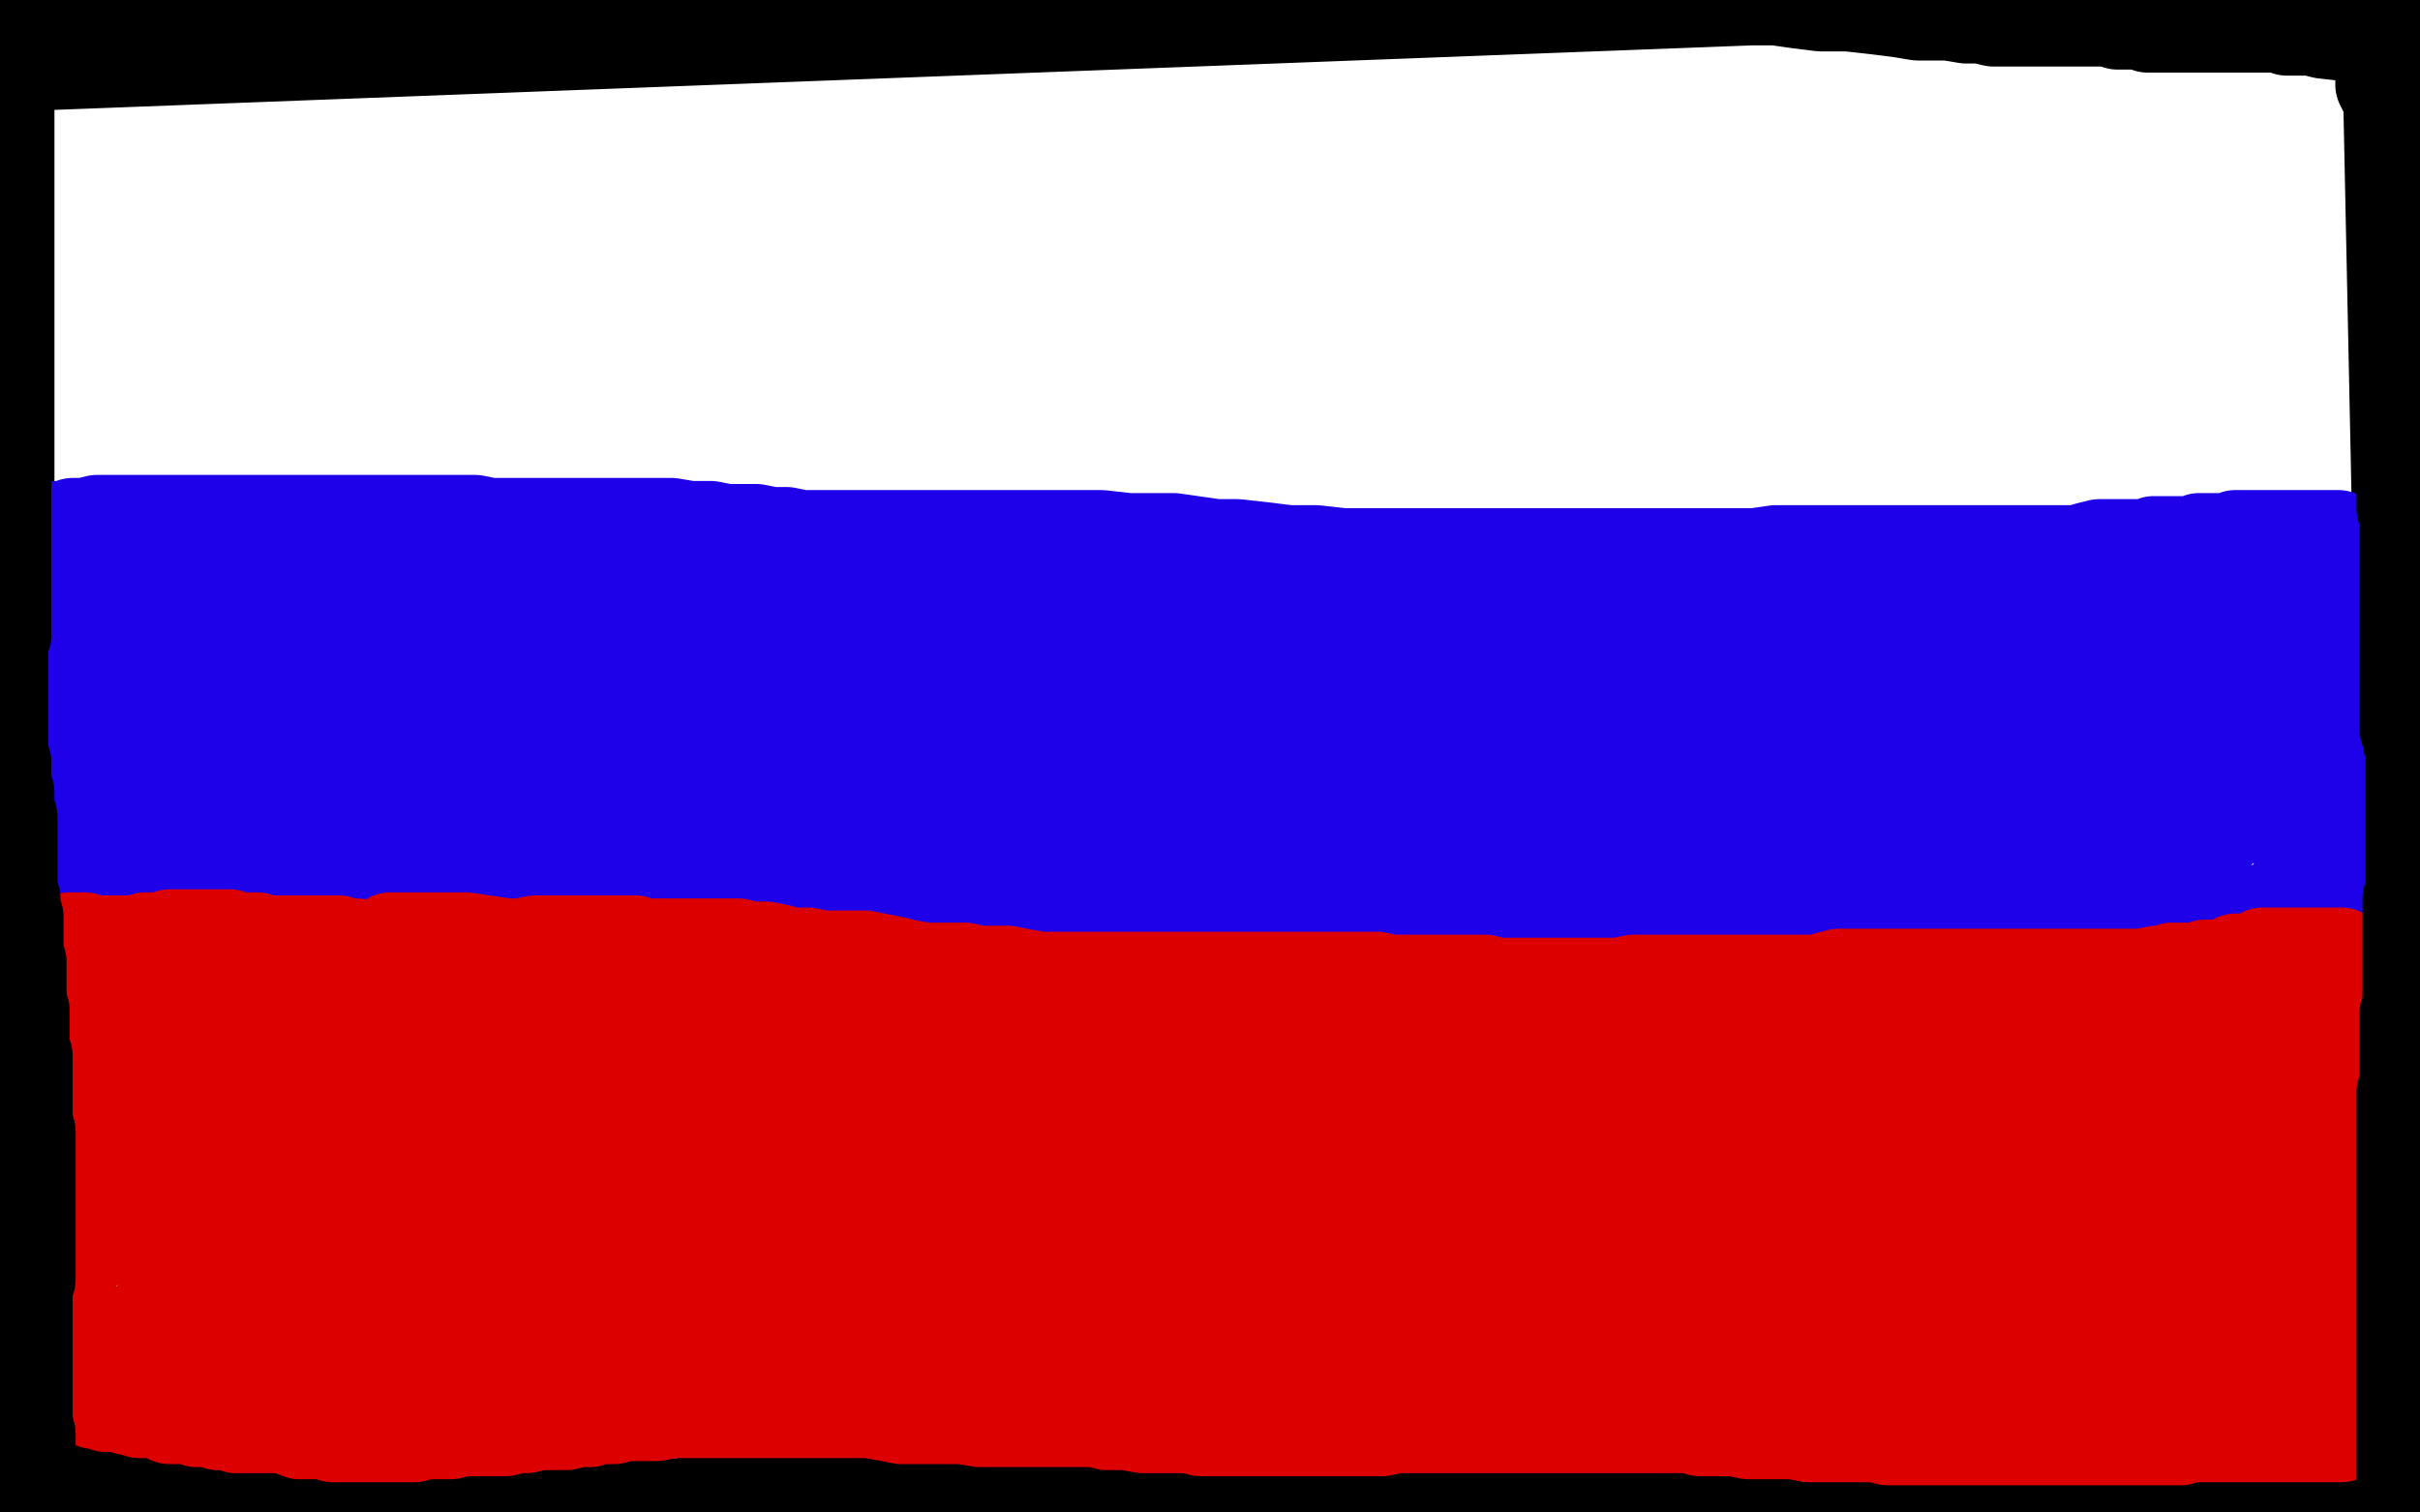 <?xml version="1.0" standalone="no"?>
<!DOCTYPE svg PUBLIC "-//W3C//DTD SVG 1.1//EN"
"http://www.w3.org/Graphics/SVG/1.1/DTD/svg11.dtd">

<svg width="800" height="500" version="1.1" xmlns="http://www.w3.org/2000/svg" xmlns:xlink="http://www.w3.org/1999/xlink" style="stroke-antialiasing: false"><desc>This SVG has been created on https://colorillo.com/</desc><rect x='0' y='0' width='800' height='500' style='fill: rgb(255,255,255); stroke-width:0' /><polyline points="118,81 100,96 100,96 86,109 86,109 78,117 78,117 77,120 77,120 77,119 80,111 83,94 83,78 82,65 81,65 80,66 72,79 60,103 48,129 37,157 30,172 30,174 33,173 43,157 59,128 69,93 74,73 74,69 74,70 68,86 60,109 50,143 43,165 42,174 43,173 54,163 80,137 111,101 129,80 137,73 136,74 130,82 112,104 86,131 60,152 47,164 51,165 72,158 119,146 178,129 214,115 226,109 218,111 194,121 157,133 111,148 79,158 65,163 64,163 75,157 109,143 179,126 246,113 297,104 324,99 325,99 304,102 259,109 184,113 121,113 74,113 55,113 67,113 101,113 181,114 257,114 316,109 341,100 339,94 313,93 265,93 207,98 153,105 120,110 117,111 130,108 174,102 231,95 281,87 303,83 299,83 277,86 222,94 157,99 99,101 67,102 68,98 87,92 134,89 189,91 233,99 253,107 242,116 214,127 161,137 111,143 70,148 51,151 54,152 69,150 122,148 197,148 269,148 311,148 314,146 290,146 230,146 163,146 103,149 55,151 39,152 47,152 90,148 166,145 251,143 317,141 339,141 336,141 308,145 260,153 202,159 138,162 95,164 75,164 76,164 95,164 143,164 227,164 297,165 334,165 336,165 310,167 259,168 188,169 133,170 100,171 89,172 93,172 111,172 160,177 213,179 260,180 289,180 287,175 261,170 201,166 141,166 95,169 69,173 66,173 69,174 91,174 135,174 193,174 246,175 270,177 271,178 247,180 194,180 133,179 76,177 54,176 60,174 107,171 192,168 296,165 404,163 462,157 495,149 498,146 472,146 418,151 349,161 300,169 276,173 274,174 293,174 337,174 398,170 447,166 468,163 465,161 441,161 391,161 330,163 294,164 291,164 314,158 362,153 425,147 478,138 491,129 474,113 431,98 394,91 373,91 370,91 381,91 403,90 439,90 461,87 465,84 462,79 454,76 446,75 435,77 415,86 391,99 368,114 366,120 376,117 412,104 451,88 474,70 478,54 471,47 459,48 435,61 405,80 377,102 356,118 353,119 360,115 384,104 414,93 436,84 439,83 422,83 379,84 316,93 267,100 246,105 252,105 287,102 349,99 426,97 473,95 483,95 463,95 418,95 362,100 307,107 285,110 309,109 365,107 431,106 492,106 510,106 505,107 478,114 432,119 380,124 339,127 331,127 345,127 388,125 442,122 485,121 504,120 498,120 472,122 419,123 367,123 329,123 318,124 324,124 343,124 376,123 405,122 417,122 410,121 387,121 347,122 306,124 287,125 285,125 294,124 315,119 340,117 371,116 379,116 375,117 359,121 331,123 302,123 280,125 275,127 275,129 279,131 280,131" style="fill: none; stroke: #ffffff; stroke-width: 30; stroke-linejoin: round; stroke-linecap: round; stroke-antialiasing: false; stroke-antialias: 0; opacity: 1.0"/>
<polyline points="69,52 69,51 69,51 71,48 71,48 76,41 76,41 80,34 80,34 82,29 82,29 84,25 84,25 84,24 84,24 84,25 83,27 82,32 81,38 80,45 78,51 78,57 78,60 78,61 78,62 78,64 78,67 78,69" style="fill: none; stroke: #000000; stroke-width: 1; stroke-linejoin: round; stroke-linecap: round; stroke-antialiasing: false; stroke-antialias: 0; opacity: 1.0"/>
<polyline points="65,77 66,77 66,77 71,77 71,77 74,77 74,77 83,78 83,78 90,80 90,80 98,80 98,80 102,81 102,81 103,81" style="fill: none; stroke: #000000; stroke-width: 1; stroke-linejoin: round; stroke-linecap: round; stroke-antialiasing: false; stroke-antialias: 0; opacity: 1.0"/>
<polyline points="60,100 60,99 60,99 60,98 60,98 66,94 66,94 74,93 74,93 82,93 82,93 84,93 84,93 84,94 84,95 84,98 82,102 81,106 78,109 74,114 68,120 65,124 65,126 64,127 64,128 64,129 64,130 69,132 74,131 77,127 78,124 79,121 79,118 79,114 77,111 72,105 67,102 65,101 66,98 67,96" style="fill: none; stroke: #000000; stroke-width: 1; stroke-linejoin: round; stroke-linecap: round; stroke-antialiasing: false; stroke-antialias: 0; opacity: 1.0"/>
<polyline points="111,27 111,28 111,28 111,29 111,29 113,35 113,35 115,39 115,39 118,45 118,45 120,50 120,50 122,57 122,57 124,66 124,75 124,86 124,98 124,106 124,112 123,114 122,115" style="fill: none; stroke: #000000; stroke-width: 1; stroke-linejoin: round; stroke-linecap: round; stroke-antialiasing: false; stroke-antialias: 0; opacity: 1.0"/>
<polyline points="127,32 128,32 128,32 132,32 132,32 136,32 136,32 140,32 140,32 142,32 142,32 143,32 143,32" style="fill: none; stroke: #000000; stroke-width: 1; stroke-linejoin: round; stroke-linecap: round; stroke-antialiasing: false; stroke-antialias: 0; opacity: 1.0"/>
<circle cx="158.5" cy="27.5" r="0" style="fill: #000000; stroke-antialiasing: false; stroke-antialias: 0; opacity: 1.0"/>
<polyline points="110,30 111,30 111,30 111,31 111,31 112,34 112,34 111,39 111,39 110,42 110,42 111,47 111,47 117,53 125,57 133,59 133,60 130,63 128,68 128,70 129,74 131,75 132,76 132,77 131,77 128,79 125,83 125,87 129,92 131,92 131,93 130,93 125,94 119,95 118,99 122,102 128,105 127,105 125,105 123,105 123,108 123,111" style="fill: none; stroke: #000000; stroke-width: 1; stroke-linejoin: round; stroke-linecap: round; stroke-antialiasing: false; stroke-antialias: 0; opacity: 1.0"/>
<polyline points="143,83 144,83 144,83 148,81 148,81 158,80 158,80 171,79 171,79 179,79 179,79 184,79 184,79 185,79 185,79 186,79 186,80" style="fill: none; stroke: #000000; stroke-width: 1; stroke-linejoin: round; stroke-linecap: round; stroke-antialiasing: false; stroke-antialias: 0; opacity: 1.0"/>
<polyline points="161,97 161,98 161,98 162,98 162,98 171,98 171,98 181,98 181,98 190,98 190,98 192,98 192,98" style="fill: none; stroke: #000000; stroke-width: 1; stroke-linejoin: round; stroke-linecap: round; stroke-antialiasing: false; stroke-antialias: 0; opacity: 1.0"/>
<polyline points="220,72 219,71 219,71 218,69 218,69 219,68 219,68 226,66 226,66 234,66 241,66 244,68 245,71 245,75 243,80 238,84 233,90 227,97 223,102 222,107 222,110 222,115 224,118 233,120 239,120 244,118 246,114 246,110 246,107 245,103 240,97 232,90 226,88 222,86 220,85 220,84 218,83 218,81 219,79 221,77 221,76" style="fill: none; stroke: #000000; stroke-width: 1; stroke-linejoin: round; stroke-linecap: round; stroke-antialiasing: false; stroke-antialias: 0; opacity: 1.0"/>
<polyline points="253,49 253,48 253,48 254,48 254,48 255,48 255,48 261,48 261,48 269,48 269,48 276,48 276,48 277,48 277,48 276,48 275,48" style="fill: none; stroke: #000000; stroke-width: 1; stroke-linejoin: round; stroke-linecap: round; stroke-antialiasing: false; stroke-antialias: 0; opacity: 1.0"/>
<polyline points="296,35 295,35 295,35 295,36 295,36 296,36 296,36 298,33 298,33 299,31 301,28 301,26 300,26 299,29 297,33 297,37 297,42 297,48 297,54 297,58 297,60 297,62 296,65 296,67" style="fill: none; stroke: #000000; stroke-width: 1; stroke-linejoin: round; stroke-linecap: round; stroke-antialiasing: false; stroke-antialias: 0; opacity: 1.0"/>
<polyline points="288,41 288,40 288,40 289,39 289,39 289,38 289,38 290,38 290,38 291,37 291,37 294,36 294,36 294,35 294,35 296,34 296,33 297,32 298,32 298,33" style="fill: none; stroke: #000000; stroke-width: 1; stroke-linejoin: round; stroke-linecap: round; stroke-antialiasing: false; stroke-antialias: 0; opacity: 1.0"/>
<polyline points="185,144 185,147 185,147 183,152 183,152 182,157 182,157 180,162 180,162 180,164 180,164 180,165 180,165 179,167 178,168 179,168 181,169 184,169 188,170 190,170 191,170" style="fill: none; stroke: #000000; stroke-width: 1; stroke-linejoin: round; stroke-linecap: round; stroke-antialiasing: false; stroke-antialias: 0; opacity: 1.0"/>
<polyline points="210,161 209,161 209,161 208,161 208,161 207,161 207,161 206,162 206,162 205,164 205,164 203,169 203,169 203,172 203,172 203,174 204,174 206,173 208,169 209,166 209,163 209,161 204,158 198,157 193,157 190,159 190,164 190,165" style="fill: none; stroke: #000000; stroke-width: 1; stroke-linejoin: round; stroke-linecap: round; stroke-antialiasing: false; stroke-antialias: 0; opacity: 1.0"/>
<polyline points="219,163 218,164 218,164 217,167 217,167 217,170 217,170 217,172 217,172 218,172 218,172 219,172 219,172 221,171 224,167 225,164 225,163 225,162 224,162 222,162 218,168 214,174 209,182 205,189 202,194 200,195 199,197 197,197 195,197 191,197 187,196 186,196 185,194 185,193 191,189 196,186 201,184 206,183 211,182 214,182 217,182 218,182" style="fill: none; stroke: #000000; stroke-width: 1; stroke-linejoin: round; stroke-linecap: round; stroke-antialiasing: false; stroke-antialias: 0; opacity: 1.0"/>
<polyline points="230,170 231,170 231,170 232,169 232,169 234,169 234,169 235,169 235,169 236,169 236,169 237,170 237,170 238,171 238,171 238,173 238,175 238,177 237,179 235,180 234,182 233,182 232,183 232,184 231,184 232,184 234,184 237,184 238,184 239,184" style="fill: none; stroke: #000000; stroke-width: 1; stroke-linejoin: round; stroke-linecap: round; stroke-antialiasing: false; stroke-antialias: 0; opacity: 1.0"/>
<polyline points="262,151 261,150 261,150 261,149 261,149 261,148 261,148 261,146 261,146 262,146 262,146 263,146 263,146 264,146 264,146 265,146 266,147 266,149 266,151 266,154 265,158 265,160 262,164 259,167 255,170 252,172 250,174 250,176 250,177 250,178 255,180 259,181 263,182 269,182 271,182 271,181 271,178 270,175 268,173 264,169 260,167 258,166 254,163 251,159 248,158 248,156 247,154 247,153 247,152 247,151 247,150 247,149 248,149" style="fill: none; stroke: #000000; stroke-width: 1; stroke-linejoin: round; stroke-linecap: round; stroke-antialiasing: false; stroke-antialias: 0; opacity: 1.0"/>
<polyline points="271,134 271,133 271,133 272,133 272,133 274,133 274,133 277,133 277,133" style="fill: none; stroke: #000000; stroke-width: 1; stroke-linejoin: round; stroke-linecap: round; stroke-antialiasing: false; stroke-antialias: 0; opacity: 1.0"/>
<polyline points="291,124 292,124 292,124 293,123 293,123 294,120 294,120 294,118 294,118 294,116 294,116 294,115 294,115 294,116 293,119 293,123 293,126 293,130 293,134 293,136 293,139 293,140" style="fill: none; stroke: #000000; stroke-width: 1; stroke-linejoin: round; stroke-linecap: round; stroke-antialiasing: false; stroke-antialias: 0; opacity: 1.0"/>
<polyline points="274,126 273,126 273,126 272,126 272,126 269,126 269,126 267,126 267,126 263,126 263,126 262,125 262,125 260,125 260,125 258,125 255,125 253,125 251,125 249,125 247,125 245,125 243,125 240,125 238,125 237,125 234,125 232,126 229,126 226,126 223,127 221,127 220,128 218,129 215,130 213,131 210,131 208,132 206,133 205,134 203,134 202,136 199,137 196,139 193,141 192,142 189,144 188,144 186,145 185,145 183,146 182,147 180,148 180,149 178,149 178,150 176,151 174,152 173,153 173,154 172,154 172,155 170,156 168,157 168,158 168,159 167,159 167,158 167,157 167,156 167,153 167,151 167,149 168,149 168,150 168,152 168,155 167,157 167,158 167,159 168,159 169,159 171,159 172,159 173,159 174,159 175,159" style="fill: none; stroke: #000000; stroke-width: 1; stroke-linejoin: round; stroke-linecap: round; stroke-antialiasing: false; stroke-antialias: 0; opacity: 1.0"/>
<polyline points="308,162 309,162 309,162 315,162 315,162 321,162 321,162 326,162 326,162 328,162 328,162" style="fill: none; stroke: #000000; stroke-width: 1; stroke-linejoin: round; stroke-linecap: round; stroke-antialiasing: false; stroke-antialias: 0; opacity: 1.0"/>
<polyline points="284,167 285,167 285,167 290,167 290,167 296,167 296,167 304,167 304,167 311,167 311,167 314,167 314,167 315,167 315,167 316,167 317,167 318,167" style="fill: none; stroke: #000000; stroke-width: 1; stroke-linejoin: round; stroke-linecap: round; stroke-antialiasing: false; stroke-antialias: 0; opacity: 1.0"/>
<polyline points="344,162 345,162 345,162 346,162 346,162 347,162 347,162 348,162 348,162 349,162 349,162 352,162 352,162 355,162 355,162 359,162 362,162 363,162" style="fill: none; stroke: #000000; stroke-width: 1; stroke-linejoin: round; stroke-linecap: round; stroke-antialiasing: false; stroke-antialias: 0; opacity: 1.0"/>
<polyline points="383,130 383,131 383,131 381,135 381,135 379,140 379,140 377,147 377,147 375,151 375,151 375,155 375,155 373,160 372,165 372,168 372,170 372,171 372,172 373,172 374,172 378,172 381,172 382,172 383,172" style="fill: none; stroke: #000000; stroke-width: 1; stroke-linejoin: round; stroke-linecap: round; stroke-antialiasing: false; stroke-antialias: 0; opacity: 1.0"/>
<polyline points="398,159 397,159 397,159 395,160 395,160 394,162 394,162 393,162 393,162 392,165 392,165 392,169 392,169 392,172 392,173 393,174 394,174 396,174 398,172 399,171 399,168 399,164 398,161" style="fill: none; stroke: #000000; stroke-width: 1; stroke-linejoin: round; stroke-linecap: round; stroke-antialiasing: false; stroke-antialias: 0; opacity: 1.0"/>
<polyline points="414,162 413,162 413,162 412,162 412,162 411,165 411,165 410,169 410,169 410,172 410,172 411,175 411,175 413,175 413,175 414,175 416,173 417,166 417,163 417,161 417,160 415,160 412,165 409,171 407,179 404,187 399,194 393,202 389,208 385,211 382,214 379,214 377,214 373,211 371,209 370,206 370,204 371,201 375,198 385,194 393,193 394,191 396,190 397,190 398,190" style="fill: none; stroke: #000000; stroke-width: 1; stroke-linejoin: round; stroke-linecap: round; stroke-antialiasing: false; stroke-antialias: 0; opacity: 1.0"/>
<polyline points="435,141 435,140 435,140 435,139 435,139 435,138 435,138 438,138 438,138 443,138 443,138 448,138 448,138 449,144 449,149 449,152 449,156 446,157 443,159 438,161 435,163 432,165 432,166 432,167 432,169 432,170 433,170 434,170 436,170 439,170 443,170 444,170 444,169 445,167 445,165 445,164 445,163 445,160 442,158 439,156 436,153 433,149 431,146 430,144 429,143 428,142 428,141 428,139 428,138 429,138" style="fill: none; stroke: #000000; stroke-width: 1; stroke-linejoin: round; stroke-linecap: round; stroke-antialiasing: false; stroke-antialias: 0; opacity: 1.0"/>
<polyline points="416,170 417,170 417,170 421,170 421,170 422,170 422,170 423,171 423,172 423,173 423,174 421,176 420,179 418,181 418,182 417,183 416,184 415,184 416,184 419,184 422,184 426,185 429,185 428,185" style="fill: none; stroke: #000000; stroke-width: 1; stroke-linejoin: round; stroke-linecap: round; stroke-antialiasing: false; stroke-antialias: 0; opacity: 1.0"/>
<polyline points="560,66 560,67 560,67 561,68 561,68 563,79 563,79 566,101 566,101 568,128 568,128 570,146 570,146 571,159 571,159 571,165 570,154 565,127 560,97 560,80 560,74 561,74 561,76 563,90 565,114 569,146 573,169 574,184 576,191 576,190 576,189 580,171 583,138 584,103 588,77 591,72 591,73 593,79 594,99 594,122 594,149 594,165 594,172 595,171 598,165 601,142 601,104 601,75 601,61 601,62 603,67 606,88 606,115 608,144 611,168 613,182 613,183 616,179 622,155 623,119 623,85 623,61 623,56 623,57 624,64 627,86 629,117 633,153 634,173 635,180 636,177 636,159 635,122 635,80 635,57 636,52 636,54 636,67 637,91 637,127 637,153 637,169 637,172 639,168 640,149 640,109 644,74 649,55 651,47 651,48 651,50 650,73 647,104 647,140 646,169 646,180 646,179 647,175 651,152 655,121 663,89 669,75 669,74 669,82 669,106 669,136 669,173 671,195 671,200 673,197 674,176 674,139 676,97 680,75 682,71 686,74 693,91 697,115 698,145 698,173 699,188 699,190 701,183 706,156 713,120 717,91 719,81 719,82 719,89 716,109 712,145 712,177 712,193 712,196 712,193 713,174 714,137 716,101 723,77 731,73 736,79 736,93 736,122 736,154 736,180 736,189 736,188 736,177 736,148 737,114 741,87 742,79 744,82 747,97 748,129 752,166 754,197 755,208 756,207 758,191 758,154 760,114 766,83 769,73 769,74 769,82 768,109 765,143 765,173 765,191 765,192 769,187 772,163 774,125 773,85 773,59 773,55 776,66 780,98 783,135 785,169 785,189 786,191 787,184 787,154 788,112 789,73 791,51 791,49 791,56 791,80 791,111 791,144 793,173 793,179 794,178 795,161 795,131 793,93 791,59 791,49 791,52 792,72 795,103 799,143" style="fill: none; stroke: #ffffff; stroke-width: 30; stroke-linejoin: round; stroke-linecap: round; stroke-antialiasing: false; stroke-antialias: 0; opacity: 1.0"/>
<polyline points="314,138 312,134 312,134 307,127 307,127 298,116 298,116 286,108 286,108 268,101 268,101 251,97 251,97 232,94 232,94 209,89 190,85 170,81 153,79 146,78 149,74 159,68 178,59 206,48 226,42 239,36 244,35 243,35 229,35 203,40 165,46 117,50 80,51 56,51 46,51 53,48 82,42 125,37 161,32 184,31 191,31 189,31 173,36 147,42 109,50 84,53 66,54 61,54 62,54 72,51 101,44 143,37 196,32 258,32 305,32 334,32 347,33 349,33 348,34 345,36 333,41 313,47 280,56 245,64 205,72 162,81 136,82 122,82 121,82 122,81 127,75 137,64 148,52 167,39 188,31 212,29 232,29 243,31 250,36 252,41 251,47 242,57 221,70 198,78 173,84 139,86 114,86 98,85 89,80 87,76 87,69 91,57 92,49 96,40 100,32 105,26 110,19 114,14 116,11 118,9 118,13 113,24 106,42 94,63 83,82 70,100 60,113 54,119 50,123 49,124 49,123 47,112 47,96 47,78 50,63 54,51 59,38 61,28 64,21 66,16 67,14 67,26 69,44 69,67 69,93 69,113 69,131 70,146 70,152 70,153 70,154 71,151 72,140 71,125 71,114 71,107 71,101 71,100 74,97 78,94 85,91 97,89 117,89 134,89 152,89 167,89 173,90 174,91 174,92 174,93 172,98 162,104 151,109 137,115 121,120 111,121 106,121 102,121 102,119 102,114 102,105 103,94 105,82 107,72 110,63 113,54 115,47 116,39 116,33 116,27 116,21 112,15 108,12 103,10 95,10 88,10 82,10 76,10 71,10 66,11 64,13 65,13 68,14 71,14 74,15 77,16 80,17 82,17 82,18 82,21 82,23 80,25 79,27 78,28 78,29 78,30 83,34 96,40 116,47 143,57 183,70 220,82 263,93 311,102 350,110 387,112 422,112 446,112 465,112 482,110 493,108 501,106 507,104 510,104 512,105 515,109 517,114 519,117 522,121 523,123 524,125 526,127 528,130 529,131 530,132 530,133 530,134 528,137 525,138 521,141 516,143 513,145 510,147 507,149 503,150 499,150 494,150 489,151 485,151 482,151 479,151 475,151 470,151 465,151 460,151 453,151 448,151 442,151 437,151 432,151 430,151 427,151 424,151 420,151 415,151 408,151 401,151 393,151 386,151 380,151 372,151 366,151 360,150 355,150 351,150 349,150 347,150 347,148 350,145 355,142 360,139 364,137 368,135 370,135 371,134 372,134 375,134 380,134 385,134 390,134 393,136 398,138 401,140 406,141 411,143 414,143 417,144 418,144 419,145 420,146 421,147 421,148 421,150 421,152 421,154 421,156 419,159 416,161 412,163 408,165 404,167 395,168 387,169 381,171 377,171 373,172 371,172 372,172 377,172 386,172 397,172 407,172 417,172 425,172 430,172 431,172 432,172 432,171 434,170 436,168 439,166 441,166 442,166 444,167 446,171 449,176 450,179 452,182 452,183 452,185 450,186 446,187 437,188 429,190 419,191 411,191 406,192 401,192 398,194 395,195 393,197 390,200 388,202 385,204 383,207 381,209 379,211 378,212 377,213 375,214 375,211 375,207 376,204 377,202 378,200 380,199 381,199 381,198 379,196 366,192 343,186 316,180 287,174 258,169 239,167 228,166 223,166 222,166 221,166 218,166 213,168 205,169 195,170 184,171 177,172 170,172 164,173 159,173 153,174 149,175 146,176 145,176 146,176 151,179 155,180 161,181 170,183 178,183 186,183 190,183 192,182 192,179 192,176 192,171 188,163 183,157 180,152 179,150 179,149 179,147 179,146 180,143 181,140 186,136 191,133 198,130 208,125 217,122 226,119 236,117 246,115 256,114 268,113 277,113 282,113 286,113 288,112 290,112 293,112 298,112 303,113 305,113 306,115 306,116 307,118 307,122 304,126 298,131 293,136 288,140 283,145 278,147 273,148 271,150 268,150 266,151 267,146 270,142 274,137 278,133 281,128 282,126 281,126 275,131 266,136 255,142 246,147 241,153 235,159 230,164 225,168 220,171 217,174 214,176 213,179 211,181 210,184 206,187 203,190 199,193 195,196 191,198 189,199 187,200 186,200 188,200 194,197 203,193 216,189 226,187 238,184 251,181 262,178 273,174 281,172 286,170 290,169 294,168 298,166 303,164 309,162 316,160 322,159 327,158 329,158 332,158 335,158 336,158 339,158 341,158 342,158 338,162 326,168 310,173 289,180 265,186 241,189 212,195 193,200 173,206 153,213 135,218 122,222 111,225 103,228 96,231 90,234 85,237 82,239 81,240 81,241 83,241 93,237 112,233 127,230 143,229 164,226 184,224 202,223 221,222 233,222 243,222 255,222 265,222 276,222 288,222 299,224 308,225 314,225 319,227 322,228 325,229 325,230 325,231 325,234 319,237 312,240 300,244 285,244 273,246 261,247 254,247 249,247 242,247 234,247 224,246 212,246 201,245 191,245 179,245 169,245 159,245 154,245 152,245 148,246 144,247 140,248 135,248 130,249 124,250 120,251 115,251 111,253 110,253 109,253 106,254 103,256 100,257 97,259 95,259 93,260 91,261 90,263 89,263 91,263 100,263 109,263 119,263 130,263 140,263 155,263 170,262 186,259 202,258 213,258 224,258 232,258 239,258 245,258 252,258 261,257 270,256 279,256 284,256 289,256 294,256 298,256 299,256 301,256 302,256 300,256 290,260 277,263 260,266 237,268 217,270 198,270 179,270 167,270 157,270 148,270 142,270 135,271 128,271 122,272 118,273 116,274 115,275 112,275 110,278 107,280 102,283 97,286 92,289 89,291 89,293 94,293 102,294 114,294 130,294 145,294 157,294 165,294 170,294 175,294 177,294 179,294 184,294 188,294 191,294 196,294 199,294 201,294 198,295 192,297 179,299 164,299 147,300 133,300 121,300 112,300 106,300 101,300 98,301 97,301 97,304 100,306 103,310 106,313 110,316 114,318 119,320 124,321 129,322 135,323 141,323 149,323 156,323 163,323 171,323 177,323 182,323 184,324 185,324 188,324 190,325 194,325 199,326 205,327 210,329 213,329 216,330 217,332 218,333 221,334 223,336 225,336 226,336 230,336 235,335 243,331 253,327 265,324 277,319 288,317 298,313 307,311 315,309 322,306 328,304 333,304 338,304 343,304 346,304 348,305 350,306 352,307 353,308 354,308 354,309 355,310 356,312 357,313 356,314 351,315 344,315 336,315 327,314 317,310 309,306 303,302 300,299 297,296 296,295 297,292 302,291 306,289 312,288 318,288 323,288 327,288 330,288 332,288 337,288 341,288 350,288 362,288 373,289 381,290 387,291 392,291 396,292 400,292 402,292 406,292 411,292 415,293 420,293 421,295 423,295 424,296 426,297 428,299 429,300 432,303 435,306 438,308 441,312 443,313 446,314 449,314 452,315 456,315 460,315 465,316 471,316 478,316 484,317 490,317 495,317 498,317 500,317 503,317 505,318 507,318 507,319 507,320 507,322 504,324 499,326 494,327 489,329 485,329 482,329 478,328 474,326 466,324 456,320 448,318 443,316 438,314 436,313 434,313 431,311 428,310 423,310 418,309 413,309 408,309 406,309 405,309 404,309 403,309 403,310 402,311 402,312 402,314 403,316 407,317 410,318 416,319 426,321 437,323 447,325 459,327 470,328 481,329 492,329 498,329 504,329 508,328 509,326 511,325 511,322 511,319 508,315 502,311 496,307 489,304 484,302 481,300 479,299 479,298 479,296 479,294 479,292 479,289 481,285 481,281 483,279 484,276 485,276 486,276 489,276 491,277 492,279 494,281 495,286 495,289 495,291 495,292 492,292 488,292 482,292 476,292 467,291 456,287 445,282 433,279 423,277 420,276 419,276 419,275 419,273 419,271 419,269 419,268 419,265 420,263 421,261 422,261 422,259 424,257 424,255 424,254 424,252 424,251 424,250 424,249 426,249 428,248 431,247 435,246 440,245 445,245 450,245 456,245 460,245 462,245 463,245 465,245 466,245 469,245 472,245 476,245 481,245 489,245 499,245 514,245 530,245 548,245 568,245 583,246 594,247 607,247 615,247 622,247 626,247 628,247 629,247 631,247 631,248 630,251 625,255 618,258 609,262 601,264 596,265 594,266 594,267 594,268 594,270 594,271 594,273 594,276 595,281 597,285 601,293 605,301 610,309 616,318 622,325 628,331 634,337 639,342 644,345 649,348 653,350 658,353 663,355 668,356 674,358 680,359 684,360 689,362 694,365 700,368 707,371 713,374 717,376 721,377 722,378 722,380 722,381 723,383 723,385 724,388 724,391 724,394 726,399 729,403 732,408 735,413 737,416 738,419 739,419 739,420 739,422 739,424 739,426 739,427 739,429 738,431 737,435 735,438 733,441 731,444 730,445 728,447 727,449 727,450 725,451 725,452 724,452 721,452 717,446 713,442 708,436 706,431 705,425 704,420 703,414 702,409 702,403 702,398 702,395 702,392 702,389 705,391 706,396 709,401 712,406 713,408 710,408 707,408 703,409 695,409 686,409 677,409 665,413 657,415 651,416 645,416 641,416 640,415 638,411 635,408 632,403 628,398 625,392 622,387 621,382 620,378 619,375 618,372 617,370 617,369 616,369 616,368 617,368 621,370 625,371 628,371 629,371 630,370 631,370 631,369 632,368 632,367 632,371 632,375 630,380 628,384 626,388 625,392 624,396 624,399 624,403 624,406 624,410 624,413 624,415 624,416 623,419 623,420 623,422 623,424 623,426 624,427 624,430 624,433 625,435 625,437 626,440 627,444 628,448 628,451 630,454 631,456 631,457 632,457 634,457 636,457 639,456 641,453 643,452 645,450 646,450 647,450 648,449 650,447 652,445 654,442 655,441 656,440 656,438 656,436 656,432 656,430 656,428 655,427 654,425 653,425 652,425 651,425 649,426 645,427 641,430 638,433 637,434 637,435 637,437 637,438 641,440 646,442 652,442 656,442 661,442 664,442 665,442 665,440 665,438 665,436 664,435 662,434 660,434 658,433 654,432 650,431 646,431 641,431 636,431 629,431 618,433 606,437 590,442 575,448 563,453 556,456 555,456 554,457 552,458 548,458 543,458 533,458 523,458 513,457 502,457 492,456 484,456 477,455 472,455 468,455 463,455 462,455 463,455 468,456 475,458 488,461 504,464 519,466 532,468 541,468 547,470 554,470 560,470 566,470 571,470 574,470 576,470 579,470 581,470 584,470 585,470 585,469 582,467 572,463 557,458 539,454 519,448 503,445 493,443 486,442 481,441 477,441 474,441 470,441 466,441 461,441 456,440 452,440 447,439 445,438 444,438 444,437 444,436 444,434 444,432 444,429 444,427 444,424 444,422 445,419 446,417 447,416 448,417 448,420 450,423 451,426 454,429 456,430 461,430 465,430 470,430 475,430 480,430 485,430 489,429 491,427 493,424 494,423 494,422 495,420 496,416 497,412 499,408 500,404 501,400 503,398 504,396 505,394 508,391 511,388 512,385 514,382 515,380 517,379 517,378 518,377 519,376 519,375 519,374 518,374 515,377 510,382 506,387 503,393 502,399 502,404 502,409 502,413 503,416 504,419 505,420 505,421 507,423 509,425 512,426 514,427 516,428" style="fill: none; stroke: #ffffff; stroke-width: 30; stroke-linejoin: round; stroke-linecap: round; stroke-antialiasing: false; stroke-antialias: 0; opacity: 1.0"/>
<polyline points="517,428 519,429 522,430 524,431 528,431 529,431 531,431 532,431 535,431 537,431 538,431 539,431 537,431 530,432 518,433 494,433 468,433 444,433 421,433 408,433 401,433 399,433 399,434 402,434 405,432 407,430 410,429 412,427 412,425 413,424 413,423 413,422 413,420 413,418 413,417 411,413 409,409 407,406 406,405 405,403 405,402 404,399 403,397 402,393 402,392 401,390 401,388 401,386 400,384 400,381 400,378 399,375 399,372 397,371 397,369 396,367 395,364 393,363 392,361 391,360 390,359 389,358 387,357 386,356 385,355 383,354 382,353 380,352 378,351 375,349 373,349 371,348 369,347 368,346 367,346 363,344 359,344 355,343 351,342 348,342 344,340 339,339 335,339 332,338 328,338 325,337 321,336 316,336 311,336 304,336 297,336 291,336 287,336 281,336 275,336 269,336 261,336 255,336 250,336 245,336 240,336 235,336 230,336 225,337 222,337 218,338 215,339 212,340 208,342 204,343 201,345 199,346 194,348 190,350 186,353 184,353 182,355 181,356 179,357 177,360 173,363 171,365 170,366 169,368 167,369 167,371 166,373 166,376 165,379 164,384 163,388 163,393 163,398 163,401 163,405 163,409 163,412 163,413 163,416 163,417 163,419 165,422 165,423 166,426 167,429 168,431 169,434 171,438 172,440 175,444 176,448 177,451 180,454 180,456 180,458 181,459 181,462 182,464 182,466 182,468 183,469 183,470 183,471 184,473 186,475 190,477 193,479 196,479 200,480 201,481 202,482 205,482 209,482 214,482 219,482 226,482 232,482 240,482 247,482 255,482 266,482 276,482 285,481 292,481 298,481 303,481 310,481 317,481 325,481 335,481 343,481 350,481 356,481 363,481 368,481 376,481 380,481 385,481 390,481 392,481 393,481 395,480 397,478 400,475 403,474 404,473 406,471 408,470 410,467 413,465 415,462 417,459 417,457 417,456 417,454 417,453 417,451 417,450 415,451 410,453 403,457 396,459 389,461 385,461 383,461 381,462 380,462 378,463 377,462 377,459 377,456 380,453 383,450 386,447 389,444 390,442 390,437 390,433 390,430 390,427 390,423 388,419 387,414 386,409 384,404 383,400 381,395 380,390 378,384 376,378 376,374 376,372 376,371 376,370 376,373 374,377 372,382 368,390 365,397 362,405 360,412 357,418 355,423 353,427 351,430 349,434 347,439 346,444 345,449 345,453 345,456 345,457 345,458 345,460 345,461 348,461 353,458 357,455 361,451 363,447 365,444 366,440 367,437 368,435 370,433 371,431 372,430 373,429 374,428 376,427 378,425 380,424 381,423 382,422 379,423 374,425 364,430 351,435 338,440 326,445 319,448 314,451 309,454 306,457 303,460 300,463 299,464 298,465 301,465 306,464 313,464 319,464 324,464 325,464 326,464 324,466 320,467 311,467 301,467 291,467 284,467 278,467 274,466 271,466 268,466 267,466 264,466 261,465 258,464 255,464 252,464 251,464 251,463 251,461 251,460 251,457 251,455 250,452 250,450 248,447 248,446 246,442 244,439 243,435 241,432 241,429 240,426 240,425 240,423 239,421 238,419 238,417 237,415 235,413 234,411 232,407 230,404 229,402 228,399 228,396 227,393 227,388 227,384 227,380 227,377 227,374 227,372 227,369 229,367 231,365 234,363 236,361 239,359 242,358 244,357 246,357 249,355 252,354 255,354 258,354 261,354 264,354 265,353 265,355 265,358 265,361 262,365 260,370 258,373 255,376 254,378 253,381 251,382 251,384 250,385 250,386 250,388 250,389 250,391 249,392 249,393 249,394 249,395 253,394 258,392 263,389 267,386 270,385 272,384 274,383 277,382 280,382 283,381 287,381 289,381 290,381 292,381 293,381 294,380 295,380 296,380 293,382 288,385 283,388 279,391 276,393 271,396 267,398 264,400 262,403 261,405 260,407 258,409 258,412 258,415 258,417 258,420 258,423 259,427 261,431 263,434 264,436 265,437 266,437 266,438 267,439 268,441 270,443 272,445 274,446 275,447 277,448 280,449 281,449 282,449 284,449 287,449 289,449 292,447 295,446 297,445 298,445 299,444 300,443 302,442 303,440 305,438 305,436 305,435 305,433 305,432 303,432 299,432 287,435 275,439 259,444 248,449 238,452 230,456 226,458 221,460 216,462 211,465 206,468 202,470 200,472 199,473 199,472 199,469 199,466 199,463 199,460 199,456 199,452 199,448 199,443 200,441 200,438 200,436 200,432 200,428 200,423 200,418 200,414 200,409 200,406 200,402 200,397 200,394 200,390 200,388 200,386 200,385 200,383 200,381 200,378 200,375 198,377 195,382 192,387 189,392 188,397 187,401 187,404 187,406 187,408 187,409 187,412 187,415 188,417 188,419 190,422 191,425 192,429 192,433 192,436 192,440 192,444 192,448 190,451 185,455 181,457 177,459 171,462 167,462 163,464 160,464 154,464 150,465 143,465 139,465 134,466 131,466 129,466 127,466 124,468 122,468 118,468 114,469 111,469 108,469 104,469 100,469 96,469 94,469 92,469 91,469 87,469 80,469 74,467 69,464 66,462 66,461 66,460 68,458 72,456 83,453 97,450 113,448 126,447 136,447 145,447 153,447 159,446 165,445 169,445 171,445 167,445 155,444 136,443 119,441 104,441 98,440 95,440 91,441 84,442 79,442 74,442 70,442 69,442 66,442 62,442 58,442 53,442 48,441 43,440 40,440 35,439 32,438 31,438 30,437 30,434 33,432 38,428 44,426 50,424 57,423 65,423 73,423 84,423 94,423 107,424 118,424 126,424 131,425 134,426 135,426 138,426 141,426 143,425 145,425 141,425 132,425 118,423 103,423 91,421 80,419 75,419 71,418 68,418 65,417 61,417 58,417 54,416 51,415 49,415 49,412 49,410 49,409 50,406 52,403 56,400 59,396 62,393 65,391 66,389 67,388 68,387 69,385 70,384 71,382 72,379 72,377 72,374 72,373 72,371 72,370 71,368 71,367 70,365 69,365 68,365 65,369 62,373 59,379 56,385 53,390 51,395 49,400 47,404 46,408 45,411 44,411 43,411 40,407 39,404 36,399 32,394 29,390" style="fill: none; stroke: #ffffff; stroke-width: 30; stroke-linejoin: round; stroke-linecap: round; stroke-antialiasing: false; stroke-antialias: 0; opacity: 1.0"/>
<polyline points="34,29 33,29 33,29 37,29 37,29 46,29 46,29 64,31 64,31 80,33 80,33 90,34 90,34 100,35 100,35 112,35 124,35 138,35 151,34 162,33 172,32 181,32 188,32 197,32 205,33 219,37 234,41 250,46 266,50 286,53 303,56 319,58 338,59 352,60 368,60 384,60 398,60 412,60 424,60 433,59 443,58 451,57 459,54 472,52 485,51 499,50 515,50 529,50 542,51 555,52 571,53 584,55 597,56 612,57 624,58 635,60 648,60 655,60 660,60 664,60 668,60 671,60 675,60 679,60 685,60 690,60 696,60 702,59 709,56 716,55 723,55 729,55 735,55 742,56 751,60 759,62 767,65 767,66 767,69 766,76 766,84 766,92 766,99 765,107 763,116 761,127 760,135 759,140 758,143 757,145 757,148 756,151 756,160 756,170 756,178 756,188 756,198 757,206 757,212 758,221 758,229 758,243 759,257 760,268 762,278 762,287 762,295 762,301 763,308 763,314 763,321 763,328 763,336 763,352 763,369 763,385 763,400 763,416 765,425 765,433 765,442 766,447 766,451 766,452 766,453 766,454 762,455 759,456 752,458 748,461 740,463 731,467 717,473 707,478 694,481 680,485 669,486 657,490 644,491 634,493 620,493 604,494 587,494 568,493 548,491 529,489 513,487 495,484 479,479 462,472 442,465 426,460 410,455 394,452 382,450 371,447 360,445 351,445 343,444 334,442 327,442 320,440 311,440 304,439 294,437 283,435 275,434 267,434 259,434 251,434 243,434 234,434 226,434 218,435 209,436 201,438 193,438 184,440 176,441 166,443 155,445 147,447 139,448 130,450 124,451 119,451 115,452 112,452 109,453 107,453 106,453 105,453 104,453 102,453 98,453 96,453 94,453 91,453 87,453 82,453 78,453 73,453 69,452 67,452 62,450 59,449 56,449 54,447 50,446 47,445 46,445 46,444 46,439 47,433 49,426 53,416 57,401 58,384 60,365 60,350 60,338 60,324 60,310 60,298 59,288 59,279 58,270 57,260 57,250 56,239 56,228 56,219 56,211 56,202 56,194 57,186 57,177 56,168 56,160 56,151 56,143 56,136 54,127 54,120 54,115 53,112 52,109 52,107 51,104 50,100 50,99 49,97 48,94 47,92 47,88 46,84 45,80 44,76 43,70 43,65 42,60 42,54 42,50 41,47 41,45 41,44 40,44 40,43 40,42 39,42 39,41 39,40 39,39 38,38 38,35 38,34 38,33 38,32 38,31 38,30 38,29 38,28 38,27" style="fill: none; stroke: #000000; stroke-width: 1; stroke-linejoin: round; stroke-linecap: round; stroke-antialiasing: false; stroke-antialias: 0; opacity: 1.0"/>
<polyline points="45,35 46,35 46,35 46,36 46,36 47,36 47,36 50,37 50,37 51,38 53,39 54,39 55,39 57,40 58,40 59,40 61,40 62,40 63,40 64,40 67,41 70,41 72,42 73,43 75,43 78,43 82,43 86,43 90,43 93,43 96,43 98,43 102,43 105,43 108,43 112,43 117,43 121,43 125,43 128,43 132,43 133,43 135,43 138,43 142,43 144,43 147,43 150,44 153,44 157,44 159,44 161,44 163,44 164,44 165,44 165,45 167,45 168,46 177,46 188,46 198,46 204,47 206,47 207,47 209,47 212,47 215,48 220,49 223,50 228,51 233,54 240,56 249,60 257,61 265,64 272,66 277,67 283,69 290,70 295,70 303,71 309,71 313,72 318,72 323,73 328,74 333,75 340,76 346,76 352,77 358,78 363,79 368,80 373,81 378,82 382,83 387,83 391,84 395,85 398,85 401,85 403,85 407,85 410,85 415,85 421,85 429,85 436,85 444,85 450,85 456,85 464,85 470,85 476,86 482,86 485,86 489,86 493,86 498,86 502,86 505,86 507,86 510,85 513,84 518,82 523,80 530,77 536,76 541,75 548,74 554,72 561,71 569,70 575,69 581,69 589,69 596,69 603,69 610,69 613,69 617,69 620,69 623,69 627,68 631,68 635,67 640,67 645,67 652,67 657,67 665,67 670,67 675,67 677,67 680,67 683,67 687,67 690,68 693,69 695,70 698,70 702,71 706,72 708,73 712,73 713,73 714,73 715,73 716,73 718,73 720,73 722,73 723,73 724,73 725,73 726,73 727,73 728,73 728,74 730,75 730,76 730,78 730,83 731,87 731,91 731,95 731,96 731,99 731,101 731,103 731,106 731,108 731,111 731,113 731,116 731,120 731,124 731,128 731,132 731,136 731,139 732,142 732,146 732,150 732,153 732,155 732,158 732,160 733,164 733,167 733,170 733,173 733,175 733,178 733,180 733,183 733,187 733,192 733,197 733,204 733,211 733,218 733,225 733,232 733,238 733,243 734,246 734,250 734,254 735,257 735,260 735,262 735,263 735,265 736,267 737,270 737,274 738,278 740,283 741,286 742,291 742,298 743,306 744,316 745,325 746,333 747,338 747,344 748,350 748,356 748,362 749,367 749,371 749,375 749,378 749,383 750,387 750,388 750,390 750,391 750,393 750,397 750,402 750,407 750,411 750,414 750,416 750,418 750,421 750,423 750,425 750,428 750,430 750,433 750,435 750,436 749,437 745,438 740,439 736,440 730,442 725,444 717,445 712,448 707,450 703,450 700,451 698,453 696,453 694,454 689,454 685,454 682,455 681,455 677,455 675,455 669,455 662,454 654,452 645,450 633,448 617,444 601,440 580,437 564,435 552,434 543,434 535,432 530,432 527,430 524,430 519,429 515,427 511,426 506,425 498,422 490,418 478,412 464,404 443,395 425,386 405,377 383,368 367,364 350,361 336,358 323,357 306,355 290,353 275,352 262,352 254,352 246,352 236,354 226,355 215,358 206,360 197,362 189,365 181,368 173,370 165,371 157,371 148,372 141,373 135,373 126,374 119,374 113,374 108,374 105,374 104,374 103,374 102,374 102,373 102,372 101,371 99,369 97,365 93,357 91,349 87,333 86,323 84,312 82,299 82,289 81,280 81,271 81,266 81,260 81,254 81,248 81,244 81,239 81,235 81,229 81,220 79,208 79,196 79,185 78,177 78,169 78,160 77,152 77,144 77,135 77,127 76,119 76,114 76,110 75,106 74,103 74,101 73,100 73,99 73,98 72,95 69,89 67,85 65,80 64,76 63,74 62,71 61,67 59,62 58,58 57,54 57,50 57,48 56,47 56,45 56,43 56,40 56,38 56,37 56,36" style="fill: none; stroke: #000000; stroke-width: 1; stroke-linejoin: round; stroke-linecap: round; stroke-antialiasing: false; stroke-antialias: 0; opacity: 1.0"/>
<polyline points="266,390 253,391 253,391 229,388 229,388 193,382 193,382 160,379 160,379 138,379 138,379 122,380 122,380 116,383 116,385 126,392 152,399 188,407 225,415 248,416 251,416 245,416 223,415 188,414 147,415 102,417 72,422 63,427 68,435 87,445 123,458 174,470 217,476 231,478 228,478 206,478 166,477 104,471 43,467 12,467 1,468 3,465 22,458 71,448 148,443 215,443 280,443 300,443 301,443 280,442 218,437 154,430 81,427 42,430 32,432 38,431 62,427 103,427 192,428 278,430 353,432 410,433 442,436 448,436 445,438 428,441 386,440 321,435 266,434 239,434 230,436 233,436 251,436 307,446 373,455 441,462 522,467 563,467 571,464 558,456 508,436 434,415 338,395 287,392 272,397 277,405 302,414 342,419 421,428 503,437 577,445 643,446 684,448 696,448 692,449 670,448 620,441 535,429 468,424 445,428 440,432 443,438 457,446 496,457 559,468 617,475 690,482 738,485 760,485 763,485 749,478 710,469 631,448 546,426 480,412 448,409 444,409 444,410 449,411 467,413 497,416 542,425 588,434 623,445 649,457 652,459 645,461 620,463 569,460 525,459 485,462 470,466 465,468 466,470 476,475 496,475 544,477 605,481 659,483 701,483 717,482 717,481 702,472 666,458 609,448 541,440 498,444 482,451 478,455 480,458 492,462 525,463 583,469 645,475 715,475 764,469 798,461 792,400 786,390 785,382 784,375 781,366 779,361 775,367 770,389 763,420 756,449 749,470 747,480 747,473 747,449 750,417 750,365 752,321 752,281 752,254 752,240 752,235 752,236 752,240 751,262 746,312 744,368 744,422 742,467 741,487 740,498 740,499 739,499 738,491 736,466 732,427 727,384 724,341 723,319 723,310 723,309 723,310 723,313 726,333 728,364 728,402 728,442 728,465 728,470 728,469 728,468 728,448 725,410 718,364 715,313 709,272 707,244 707,225 707,222 707,223 707,225 703,244 701,287 701,339 701,386 701,427 700,459 698,483 697,496 698,499 703,486 708,452 714,411 717,368 721,333 723,319 723,316 724,317 724,323 725,345 725,386 725,426 727,461 727,486 727,497 727,499 729,498 733,481 737,448 742,393 749,342 755,293 757,244 757,205 757,183 757,157 757,139 757,128 757,124 757,125 757,127 756,146 754,174 754,212 754,252 752,280 752,302 751,312 751,311 754,294 757,259 757,200 756,141 752,85 749,33 748,1 747,6 747,59 750,121 754,181 754,229 754,255 754,273 754,282 754,264 755,222 755,166 754,106 754,71 754,53 754,47 755,58 758,78 762,102 764,128 765,147 765,159 765,166 765,168 766,162 767,142 767,114 764,91 762,78 761,71 761,70 760,71 759,80 756,96 755,126 752,162 751,199 751,236 751,261 751,278 751,286 751,285 751,284 752,267 751,229 744,178 738,120 735,82 735,58 734,45 734,44 734,46 734,61 734,93 734,134 734,176 733,219 732,250 731,271 731,284 731,287 731,283 733,264 733,219 733,171 729,130 726,94 724,78 724,69 724,65 723,65 723,66 722,75 722,99 722,134 724,181 727,221 727,255 727,283 727,300 727,305 727,304 728,301 729,278 730,235 728,191 725,150 721,110 716,83 710,62 702,47 693,39 672,39 650,43 625,49 598,56 569,61 551,65 547,65 549,65 564,65 593,65 638,69 678,73 710,74 737,76 747,77 746,77 741,78 721,77 691,75 651,72 614,69 593,69 589,69 594,69 607,69 632,69 659,67 687,63 703,59 702,59 701,59 686,60 651,63 600,63 539,63 492,60 458,60 438,60 436,60 442,60 469,59 509,57 557,54 602,50 623,49 627,49 626,49 618,51 598,55 565,60 524,61 477,62 438,62 406,60 392,60 393,60 407,60 435,59 479,56 533,55 575,54 604,54 613,54 613,55 607,61 582,70 535,75 469,80 377,76 292,70 209,62 138,57 113,57 116,57 149,54 211,53 288,55 376,56 446,56 508,60 550,63 559,63 558,65 545,71 511,75 455,77 368,75 290,68 220,60 166,49 150,47 148,47 159,44 199,37 256,35 335,41 399,45 448,50 468,50 457,53 431,54 380,51 300,42 223,32 146,20 70,9 23,5 2,6 41,12 94,22 144,31 193,39 222,46 232,48 232,49 227,51 210,57 176,63 137,63 99,63 63,60 44,58 41,58 41,57 43,55 52,51 70,49 86,47 99,47 105,46 104,46 100,46 92,45 78,44 67,43 58,43 49,43 46,43 52,43 72,43 110,45 143,48 160,48 162,48 161,48 158,48 140,48 117,48 93,47 64,47 44,47 34,47 33,47 42,49 50,50 58,50 62,50 62,49 62,48 62,47 62,44 56,40 50,34 45,29 37,21 29,16 29,15 29,16 34,23 49,38 68,52 87,62 96,66 95,66 90,64 79,59 66,53 60,53 53,51 49,50 47,49 46,49 47,62 54,87 65,132 79,180 90,227 100,272 109,301 114,317 116,321 117,316 118,296 115,257 112,216 110,181 110,152 112,131 112,112 112,95 109,86 109,79 108,80 102,100 96,131 88,178 82,239 81,288 82,322 83,340 83,343 83,342 83,328 85,293 84,238 78,168 70,118 63,81 57,54 55,44 55,43 55,44 56,54 63,86 76,148 92,219 103,290 112,357 120,404 126,440 131,462 132,466 132,465 129,458 124,423 118,362 107,287 91,226 76,182 68,153 64,136 64,130 66,140 67,172 71,230 75,290 80,349 84,411 88,455 90,484 90,498 85,472 80,429 74,359 66,297 58,245 48,201 43,176 41,160 41,155 41,156 41,159 45,189 51,242 62,312 74,387 82,436 85,467 87,484 87,488 87,487 86,483 84,463 81,419 72,352 64,308 59,275 56,260 56,257 56,258 56,279 56,319 58,373 64,430 68,462 69,475 69,476 69,475 68,469 64,445 58,408 52,370 44,339 43,324 43,320 43,321 44,333 46,351 44,377 44,409 43,428 43,433 43,432 48,423 54,398 60,361 63,330 66,312 67,309 68,310 69,311 75,324 78,341 78,360 78,379 78,389 78,391 78,390 82,380 90,362 96,335 96,319 96,315 96,316 96,317 95,318 93,321 88,330 84,338 80,348 78,358 78,367 79,367 83,365 94,360 116,352 142,344 175,340 219,343 266,354 313,368 353,379 367,380 369,380 368,381 353,385 322,386 272,385 227,381 178,375 134,366 108,358 98,353 102,347 120,344 157,344 219,349 279,355 335,360 383,367 411,374 426,381 427,386 419,393 397,402 354,407 306,403 262,397 225,388 211,386 214,383 233,381 273,384 330,391 401,403 458,414 507,423 544,432 558,436 560,436 559,436 550,436 523,430 480,420 404,388 325,358 262,341 238,335 236,335 241,335 256,333 292,340 359,359 428,383 487,407 533,424 544,428 540,428 529,428 500,420 458,410 410,395 334,364 264,332 208,306 142,268" style="fill: none; stroke: #ffffff; stroke-width: 30; stroke-linejoin: round; stroke-linecap: round; stroke-antialiasing: false; stroke-antialias: 0; opacity: 1.0"/>
<circle cx="215.5" cy="108.5" r="15" style="fill: #ffffff; stroke-antialiasing: false; stroke-antialias: 0; opacity: 1.0"/>
<polyline points="3,6 3,7 3,7 3,8 3,8 3,10 3,10 3,13 3,13 3,16 3,16 3,18 3,18 3,21 3,21 3,23 3,26 3,29 3,31 3,35 3,36 3,39 3,41 3,44 3,46 3,48 3,50 3,52 3,55 3,57 3,60 3,63 3,66 3,68 3,71 3,75 3,78 3,81 3,83 3,86 3,91 3,94 3,99 3,101 3,103 3,106 3,109 3,111 3,115 3,118 3,121 3,123 3,126 3,128 3,131 3,135 3,137 3,140 3,141 3,145 3,147 3,149 3,151 3,155 3,156 3,160 3,162 3,165 3,167 3,171 3,173 2,176 2,179 2,182 2,185 2,188 2,192 2,195 2,199 2,202 2,206 2,210 2,213 2,215 2,219 2,221 2,225 2,228 2,230 2,232 2,234 2,236 2,238 2,240 2,243 2,245 2,248 2,250 2,254 2,261 2,265 2,267 2,269 2,271 2,274 2,278 2,280 2,283 2,286 1,290 1,293 0,296 0,355 0,361 2,365 2,369 2,373 2,372 3,371 3,368 3,364 3,362 3,363 3,364 3,366 3,371 3,376 4,383 4,390 5,395 5,400 5,405 5,410 5,416 5,420 5,424 5,428 5,430 6,433 6,436 6,438 7,441 7,443 7,445 7,446 7,449 7,451 7,453 7,456 7,458 7,461 7,464 7,466 7,469 7,471 7,473 7,476 7,478 7,480 7,482 7,484 7,485 7,487 7,488 7,489 7,490 7,491 7,488 7,488 10,487 10,487 13,485 13,485 15,484 15,484 20,483 20,483 22,482 22,482 25,481 27,480 30,479 34,479 36,479 37,478 38,478 39,478 40,478 40,480 43,482 45,484 48,486 48,487 48,488 47,488 46,490 44,491 41,493 37,495 34,495 30,496 27,496 26,496 25,496 25,495 26,495 31,495 36,494 43,494 50,494 55,494 57,494 60,494 62,494 64,494 67,494 70,494 72,494 73,494 75,494 78,494 80,494 82,494 83,494 85,494 87,494 88,494 91,495 98,495 100,496 102,496 104,497 108,497 112,498 175,499 177,499 180,499 183,499 186,498 189,498 193,497 197,497 200,497 208,497 213,497 218,497 219,497 222,497 225,497 231,496 234,495 239,495 243,494 247,493 255,493 263,493 269,493 274,493 280,493 286,493 294,495 303,496 310,498 783,499 787,499 790,497 792,497 793,497 794,496 795,495 796,494 797,494 797,493 798,490 798,489 799,489" style="fill: none; stroke: #000000; stroke-width: 30; stroke-linejoin: round; stroke-linecap: round; stroke-antialiasing: false; stroke-antialias: 0; opacity: 1.0"/>
<polyline points="793,498 793,497 793,497 794,497 794,497 795,494 795,494 796,490 796,490 797,487 797,487 797,485 798,484 798,483 799,482 789,3 789,4 788,5 788,6 787,11 787,15 787,21 787,28 790,34 792,36 793,36 794,36 797,16 796,16 793,15 785,14 777,12 768,11 764,10 761,10 759,10 756,10 754,9 752,9 751,9 750,9 749,9 747,9 744,9 741,9 737,9 735,9 731,9 726,9 722,9 719,9 716,9 715,9 713,9 711,9 710,9 707,8 704,8 702,8 700,8 697,7 693,7 685,7 679,7 674,7 671,7 668,7 665,7 659,7 655,6 650,6 644,5 639,5 634,5 628,4 620,3 611,2 602,2 594,1 587,0 579,0 0,22 0,21 0,20 1,19 2,17 3,17 3,16 4,15 5,14 6,14 6,13 6,12 7,12 7,11 8,11 12,11 30,11 46,13 58,13 62,13 58,13 51,12 41,12 25,10 9,9 9,8 31,7 54,7 77,7 98,7 117,7 134,7 140,7 139,5 134,4 120,3 104,3 79,3 63,3 61,3 62,3 67,3 83,3 105,3 124,3 136,3 135,3 133,3 125,4 113,5 96,7 80,8 70,8 61,10 60,10" style="fill: none; stroke: #000000; stroke-width: 30; stroke-linejoin: round; stroke-linecap: round; stroke-antialiasing: false; stroke-antialias: 0; opacity: 1.0"/>
<polyline points="126,4 127,4 127,4 131,3 131,3 136,2 136,2 145,0 145,0 155,0 155,0 165,0 165,0 181,1 190,3 197,3 196,3 195,3 190,3 177,3 158,3 135,4 116,5 111,6 112,6 122,4 138,2 166,1 198,1 230,0 256,0 265,0 269,0 265,0 256,0 247,0 237,0 228,0 224,1 230,1 237,0" style="fill: none; stroke: #000000; stroke-width: 30; stroke-linejoin: round; stroke-linecap: round; stroke-antialiasing: false; stroke-antialias: 0; opacity: 1.0"/>
<polyline points="19,174 20,174 20,174 21,174 21,174 24,173 24,173 28,173 28,173 32,172 32,172 35,172 35,172 39,172 39,172 43,172 48,172 51,172 54,172 57,172 59,172 63,172 65,172 70,172 73,172 77,172 80,172 83,172 87,172 90,172 93,172 96,172 99,172 102,172 105,172 108,172 111,172 114,172 118,172 124,172 130,172 138,172 144,172 149,172 153,172 157,172 162,173 168,173 173,173 177,173 182,173 187,173 192,173 199,173 204,173 209,173 213,173 218,173 222,173 228,174 235,174 240,175 245,175 250,175 255,176 260,176 265,177 267,177 271,177 275,177 280,177 287,177 295,177 302,177 309,177 315,177 321,177 328,177 336,177 344,177 351,177 357,177 364,177 373,178 381,178 388,178 395,179 402,180 409,180 418,181 426,182 435,182 444,183 450,183 458,183 466,183 473,183 480,183 486,183 492,183 497,183 502,183 504,183 510,183 516,183 522,183 526,183 531,183 538,183 543,183 551,183 559,183 565,183 573,183 580,183 587,182 595,182 601,182 605,182 610,182 613,182 617,182 620,182 624,182 627,182 630,182 633,182 637,182 642,182 647,182 651,182 657,182 662,182 667,182 674,182 679,182 683,182 687,182 690,181 694,180 703,180 707,180 710,180 712,179 715,179 718,179 721,179 722,179 723,179 725,179 727,178 729,178 733,178 735,178 736,178 737,178 739,177 740,177 742,177 743,177 744,177 745,177 746,177 748,177 750,177 751,177 752,177 754,177 755,177 756,177 757,177 758,177 759,177 760,177 761,177 762,177 763,177 764,177 765,177 766,177 767,177 768,177 769,177 770,177 771,177 772,177 773,177 773,178 773,179 773,180 774,183 774,184 775,185 775,186 775,188 775,189 775,191 775,192 775,194 775,196 775,197 775,198 775,199 775,200 775,202 775,203 775,205 775,206 775,209 775,211 775,213 775,216 776,218 776,220 776,221 776,223 776,226 777,228 777,229 777,231 778,233 778,235 778,236 779,238 779,240 780,241 780,243 780,245 780,247 781,250 782,251 782,253 782,255 782,257 783,260 783,261 783,263 783,265 783,266 783,268 783,270 783,271 783,272 783,275 783,276 783,278 783,280 783,281 783,284 783,285 783,287 783,288 783,290 783,291 783,292 783,293 783,294 782,295 781,295 780,295 776,296 774,298 771,299 765,300 759,300 756,300 750,300 746,301 742,301 737,301 735,301 733,301 731,301 727,301 724,301 720,301 718,301 716,301 714,301 712,301 711,301 710,301 709,301 707,301 703,301 699,301 694,301 687,301 681,301 675,301 668,301 663,301 656,301 651,301 644,301 638,301 632,301 627,301 624,303 618,304 610,305 602,305 595,306 587,306 582,306 575,306 566,306 559,306 547,306 539,306 530,306 521,306 512,306 505,305 496,304 488,304 482,304 476,304 473,304 467,304 459,303 452,303 444,303 436,302 428,302 416,300 403,299 390,299 379,298 365,297 355,297 340,295 324,293 309,292 296,290 284,290 272,290 257,289 244,289 229,288 215,286 206,285 199,285 196,286 189,286 178,286 170,286 163,285 157,285 148,285 141,285 135,285 129,285 124,286 119,286 110,286 102,286 93,286 85,286 81,286 76,286 69,286 61,286 55,286 52,287 51,287 48,287 44,287 39,287 38,287 37,287 36,287 35,287 34,287 32,287 30,287 29,287 28,287 27,287 26,287 24,287 23,287 22,287 22,286 22,281 22,275 22,269 22,264 22,261 22,257 23,255 23,252 23,250 23,249 23,247 23,244 23,242 23,241 23,240 23,239 22,238 22,235 21,232 21,230 21,229 20,228 19,226 19,224 19,222 18,220 17,217 17,215 16,212 16,210 16,208 16,204 16,201 16,198 16,196 16,195 16,194 16,192 16,191 16,190 16,189 16,188 16,187" style="fill: none; stroke: #1e00e9; stroke-width: 30; stroke-linejoin: round; stroke-linecap: round; stroke-antialiasing: false; stroke-antialias: 0; opacity: 1.0"/>
<polyline points="22,187 23,188 23,188 28,190 28,190 35,191 35,191 42,193 42,193 54,195 54,195 71,196 71,196 88,198 106,200 126,201 136,201 142,201 143,201 141,201 132,201 116,201 90,203 68,203 54,205 52,205 58,201 72,197 89,194 110,194 122,192 125,192 125,193 117,197 104,203 80,206 55,206 33,207 21,208 31,208 44,207 51,207 52,207 51,208 49,211 46,216 44,220 43,223 43,224 49,228 53,228 55,228 56,228 56,229 56,230 54,237 49,246 46,253 46,260 46,261 47,261 55,254 66,242 71,235 72,227 72,226 71,226 66,229 57,237 50,244 41,253 39,257 39,258 40,258 42,258 54,256 81,252 106,250 130,247 146,241 148,238 146,237 135,237 118,237 103,240 97,242 97,243 105,245 128,246 159,246 192,249 223,250 231,250 226,249 215,249 187,247 153,246 126,248 116,250 117,250 129,251 150,253 184,256 207,257 219,257 218,258 212,258 191,258 154,256 122,254 84,252 60,252 52,252 57,252 79,255 102,255 124,256 137,256 128,256 113,256 97,259 84,261 81,261 82,261 84,260 96,259 112,258 128,257 154,257 182,258 202,256 207,250 204,244 202,243 195,240 171,239 126,237 89,235 49,235 14,235 16,251 44,256 82,258 116,258 140,258 150,257 143,257 131,257 116,258 98,260 91,261 92,261 98,261 105,261 106,261 99,262 87,265 75,266 69,268 70,268 72,268 86,267 114,266 140,264 166,256 187,247 199,237 202,235 201,234 190,231 171,230 144,230 110,226 94,226 93,225 101,224 111,221 137,219 174,219 211,217 244,216 260,215 258,215 246,214 217,212 182,210 144,204 106,199 90,197 89,197 95,197 111,197 137,199 173,202 189,203 202,203 223,203 228,203 227,203 220,203 200,203 169,203 124,199 88,196 74,195 86,194 109,194 146,194 192,196 235,199 274,200 315,202 345,203 364,203 368,203 362,200 343,197 301,190 261,190 236,190 232,190 239,191 257,193 290,196 335,198 379,198 422,199 450,199 468,200 471,200 464,203 440,206 392,208 335,211 280,215 238,218 216,223 205,226 204,226 209,230 224,233 263,236 303,239 338,242 360,242 361,242 349,242 311,238 261,235 213,235 185,240 182,243 189,247 213,251 244,251 285,253 337,255 376,255 402,254 413,254 407,253 388,251 346,250 300,249 270,249 262,249 263,249 267,250 287,255 318,263 361,269 410,269 436,270 442,270 441,270 421,267 382,264 334,264 302,265 284,268 275,268 273,268 273,269 278,273 295,274 321,275 348,275 360,275 359,274 347,273 326,271 284,269 239,264 203,260 185,259 184,259 186,259 198,260 220,262 240,265 259,265 274,265 281,265 282,265 279,264 269,261 253,261 244,261 242,261 246,261 257,261 283,260 338,257 394,253 449,249 500,242 539,239 568,238 581,238 580,238 571,242 541,249 493,253 444,255 415,256 411,257 411,258 412,258 420,263 430,264 467,268 510,268 550,266 582,265 596,264 597,264 593,265 576,270 546,275 500,280 463,285 443,289 439,290 451,290 477,290 512,288 552,286 575,286 583,286 582,286 577,287 554,288 506,287 453,282 407,277 383,274 381,274 389,269 422,267 467,268 521,270 575,272 612,273 634,273 642,273 642,275 630,276 601,278 555,278 506,275 478,275 476,275 477,275 478,276 490,280 520,284 562,289 603,291 643,293 675,291 689,287 692,284 689,279 677,275 657,273 634,273 616,273 609,273 615,273 635,273 664,273 699,275 728,275 734,275 734,274 731,274 717,273 701,273 686,273 681,273 687,273 702,271 720,269 731,266 734,265 735,265 736,265 737,265 743,268 746,268 750,270 754,271 761,273 767,275 768,275 768,276 762,283 760,289 760,291 760,290 760,288 760,284 760,277 761,269 762,261 762,252 762,243 761,237 761,236 761,237 761,244 761,250 761,255 762,257 762,258 762,257 762,251 762,238 762,226 762,213 762,202 762,197 761,197 761,196 760,196 754,196 746,199 736,201 728,202 722,204 715,206 707,208 699,209 691,209 686,209 682,209 677,209 673,209 669,209 664,209 658,209 651,209 642,209 634,209 625,209 614,208 605,208 597,207 588,207 580,207 572,206 564,205 558,205 553,204 546,204 541,204 536,202 528,201 522,200 516,200 508,199 500,199 491,198 480,197 471,197 463,197 454,197 444,197 434,197 424,197 416,197 411,197 402,197 394,198 384,200 374,202 366,203 359,205 352,207 344,209 336,211 331,213 329,213 327,215 328,215 335,216 347,218 360,218 371,220 381,221 389,222 399,225 409,226 425,226 445,225 467,225 491,225 514,225 530,226 535,226 528,230 509,232 475,233 432,233 393,233 377,233 376,233 377,233 383,233 410,229 463,227 518,227 577,228 638,230 673,231 686,231 685,231 673,229 646,225 602,224 567,224 550,226 549,226 551,226 564,227 594,229 630,231 668,231 703,230 717,228 721,227 714,228 696,234 660,242 626,248 608,251 605,251 606,251 614,251 643,249 687,249 735,248 781,244 775,245 739,249 715,251 702,254 696,255 700,255 712,250 729,243 742,235 744,228 741,222 738,220 737,220 737,219 739,215 741,211 742,208 742,207 742,206 739,213 733,221 725,231 716,240 711,245 708,246 707,246 702,246 694,246 676,246 652,248 631,253 612,258 598,260 588,260 575,260 567,260 562,261 557,263 555,263 554,263 553,263 552,263 548,263" style="fill: none; stroke: #1e00e9; stroke-width: 30; stroke-linejoin: round; stroke-linecap: round; stroke-antialiasing: false; stroke-antialias: 0; opacity: 1.0"/>
<polyline points="26,320 25,320 25,320 24,320 24,320 24,319 24,319 23,319 23,319 22,319 22,319 21,319 21,318 21,317 20,317 20,316 20,315 20,314 20,313 20,312 22,311 23,310 24,310 25,310 26,310 27,310 28,310 30,311 32,311 33,311 35,311 36,311 37,311 38,311 39,311 40,311 42,311 46,311 48,310 50,310 53,310 56,309 58,309 61,309 64,309 67,309 70,309 73,309 74,309 76,309 78,310 80,310 81,310 83,310 85,310 88,311 90,311 91,311 93,311 95,311 98,311 100,311 101,311 102,311 103,311 105,311 107,311 110,311 112,311 115,312 118,312 122,313 128,313 133,313 138,313 140,314 144,315 149,316 154,316 158,317 162,318 164,318 166,318 167,318 169,318 172,318 175,318 177,318 181,318 185,318 188,318 191,318 195,318 198,318 201,318 205,318 208,317 210,317 213,317 215,317 217,317 220,316 222,316 225,316 228,316 230,316 231,316 230,316 227,316 226,316 222,316 220,316 215,316 210,316 206,316 204,316 201,316 198,316 194,316 189,316 185,315 182,315 179,315 177,315 176,315 173,315 170,314 167,314 166,313 165,312 164,312 163,312 162,312 161,312 162,312 163,312 165,312 172,312 177,311 180,311 185,311 189,311 193,311 197,311 202,311 206,311 208,311 209,311 210,311 213,312 214,312 215,312 218,312 220,312 224,312 228,312 232,312 235,312 238,312 241,312 244,312 248,313 253,313 258,314 261,315 263,315 267,315 272,316 277,316 281,316 283,316 286,316 291,317 296,318 300,319 306,320 309,320 314,320 319,320 323,321 328,321 333,321 338,322 344,323 351,323 354,323 359,323 361,323 365,323 369,323 373,323 378,323 383,323 388,323 395,323 400,323 407,323 410,323 414,323 421,323 425,323 430,323 436,323 440,323 445,323 452,323 455,323 460,324 465,324 471,324 477,324 482,324 488,324 491,324 495,325 500,325 503,325 507,325 510,325 515,325 518,325 522,325 525,325 531,325 535,325 540,324 546,324 551,324 557,324 562,324 566,324 569,324 573,324 579,324 584,324 591,324 597,324 601,324 604,323 608,322 612,322 619,322 624,322 629,322 634,322 637,322 642,322 645,322 648,322 650,322 653,322 660,322 669,322 677,322 679,322 680,322 682,322 686,322 691,322 696,322 699,322 702,322 708,322 713,321 715,321 718,320 720,320 722,320 724,320 727,320 729,319 732,319 734,319 737,318 739,317 742,317 744,317 746,316 748,315 750,315 751,315 753,315 754,315 755,315 756,315 757,315 758,315 760,315 762,315 763,315 764,315 765,315 767,315 768,315 769,315 770,315 771,315 772,315 773,315 774,315 774,316 774,317 774,318 774,319 774,321 774,323 774,326 774,329 773,331 773,333 773,334 773,335 773,337 772,338 772,340 772,342 772,344 772,346 772,348 772,351 773,354 773,356 774,359 775,361 775,363 775,365 775,367 775,368 775,370 775,372 775,373 775,374 775,375 775,376 775,378 775,380 775,381 775,382 775,383 775,385 775,389 775,391 775,394 775,396 775,398 775,400 775,403 775,407 774,410 774,413 774,416 774,419 774,421 774,425 774,428 774,430 774,433 774,435 774,437 774,439 774,441 774,444 774,446 774,448 775,450 775,451 775,452 775,454 775,456 775,458 775,460 775,462 775,463 774,463 774,465 774,466 774,467 774,468 774,470 774,471 774,472 774,473 774,474 774,475 773,475 770,475 767,475 764,475 762,475 759,475 756,475 754,475 751,475 749,475 746,475 744,475 742,475 739,475 737,475 734,475 732,475 730,475 728,475 726,475 724,475 723,475 721,476 719,476 717,476 715,476 712,476 711,476 707,476 705,476 702,476 701,476 697,476 695,476 692,476 689,476 686,476 682,476 679,476 676,476 674,476 672,476 670,476 667,476 663,476 659,476 655,476 651,476 648,476 644,476 639,476 634,476 629,476 624,476 620,475 616,475 615,475 610,475 605,475 598,475 593,474 587,474 583,474 578,474 573,473 567,473 562,473 559,472 553,472 549,472 545,472 541,472 538,472 536,472 533,472 530,472 527,472 522,472 517,472 513,472 507,472 504,472 499,472 495,472 492,472 488,472 484,472 481,472 478,472 474,472 471,472 468,472 466,472 461,472 457,473 449,473 441,473 435,473 429,473 424,473 417,473 410,473 404,473 397,473 393,472 389,472 384,472 378,472 372,471 366,471 362,470 357,470 354,470 350,470 346,470 341,470 338,470 333,470 329,470 324,470 318,469 316,469 314,469 311,469 305,469 298,469 293,468 287,467 281,467 276,467 272,467 266,467 260,467 254,467 248,467 244,467 241,467 236,467 232,467 227,467 222,467 217,468 214,468 211,468 207,468 203,469 197,469 195,470 194,470 191,470 187,471 183,471 178,471 174,472 171,472 167,473 159,473 153,473 149,474 146,474 142,474 139,474 137,475 135,475 132,475 131,475 130,475 129,475 126,475 122,475 121,475 118,475 117,475 116,475 113,475 110,475 107,474 105,474 103,474 99,474 94,472 90,472 86,472 85,472 84,472 83,472 81,472 78,472 75,471 74,471 72,471 69,470 67,470 65,470 62,469 61,469 60,469 58,469 56,469 54,468 52,467 50,467 48,467 47,467 46,467 43,466 42,466 41,465 39,465 37,465 35,465 33,464 32,464 31,464 31,463 31,462 30,460 29,457 27,454 26,451 25,449 24,445 24,442 24,439 24,436 23,434 22,432 22,429 22,428 22,426 22,425 22,422 22,420 22,415 22,411 22,408 22,404 23,399 23,397 23,395 23,394 24,392 24,391 24,389 24,388 25,385 25,384 25,382 25,380 25,379 25,376 25,373 25,370 25,366 25,364 25,360 25,358 25,355 25,354 25,351 25,349 25,347 25,346 25,344 26,343 26,342 26,340 26,339 26,338 26,337 26,338 27,339 28,344 30,352 30,360 32,366 32,371 32,372 32,370 33,359 33,343 33,331 33,326 33,325 36,331 39,339 45,347 50,350 58,350 70,350 86,346 95,343 102,342 103,342 100,342 92,345 84,345 82,345 83,345 86,345 106,345 130,345 157,346 193,350 221,352 236,352 238,352 237,352 234,352 224,348 198,341 163,339 124,339 101,339 93,339 105,338 142,339 183,340 225,342 260,345 270,345 269,345 258,345 234,344 189,338 127,329 81,324 46,321 28,320 40,323 61,326 90,326 124,331 140,331 145,331 144,331 140,331 118,331 89,331 56,333 36,336 31,336 32,337 32,338 39,341 63,349 93,357 110,363 110,364 109,366 98,373 76,376 53,380 39,383 36,385 36,387 40,391 50,391 66,385 78,373 80,363 78,354 76,349 70,348 60,349 51,357 48,370 47,387 49,405 55,416 63,425 76,432 91,431 107,424 118,409 120,395 119,387 115,381 102,379 85,380 69,388 60,400 57,414 61,427 69,438 81,450 101,456 119,456 129,449 130,438 125,428 117,418 97,409 70,404 46,406 28,413 22,421 25,433 40,447 62,455 97,458 138,458 155,451 158,443 153,434 144,432 126,429 98,428 75,428 59,430 56,430 56,432 67,437 85,440 114,443 152,447 180,448 192,447 194,447 194,446 187,444 176,444 153,439 118,434 93,433 87,433 90,432 102,430 142,433 194,437 244,443 293,447 320,449 324,449 314,450 282,447 235,443 176,437 128,435 92,434 62,434 51,435 49,436 51,436 64,434 95,434 153,435 210,436 255,438 281,437 287,437 285,435 265,433 230,429 180,424 130,424 102,424 89,424 86,424 87,424 101,425 130,425 172,427 220,428 249,428 268,428 274,427 273,427 271,427 249,431 221,435 197,440 194,441 200,441 228,441 281,441 337,440 401,439 452,440 492,443 517,446 523,446 522,446 518,446 499,446 462,443 418,439 382,440 370,442 367,442 374,441 398,439 439,439 496,443 541,445 574,445 587,445 586,445 568,445 515,441 444,433 368,429 315,430 289,430 283,431 284,431 286,431 306,431 350,429 419,425 475,425 520,427 560,431 575,433 574,433 559,435 516,435 449,432 354,425 262,417 180,405 114,400 84,399 79,399 85,399 107,396 155,392 225,388 295,390 350,391 387,391 394,391 387,391 353,388 297,384 225,378 153,372 116,370 109,370 123,366 159,364 216,366 292,372 358,376 417,376 459,375 470,374 467,373 443,372 394,370 327,364 244,354 188,346 161,344 158,344 163,342 179,340 225,344 287,352 358,358 426,366 469,369 490,370 493,370 486,370 456,370 391,363 317,351 242,337 177,327 134,319 114,319 113,319 114,320 122,323 150,328 190,330 242,335 285,338 319,340 346,343 354,343 353,343 350,343 331,340 284,333 209,319 155,311 132,310 129,310 130,310 135,310 154,310 181,314 213,318 245,323 269,324 278,325 278,326 276,326 263,328 238,327 214,325 195,324 182,323 177,323 173,323 172,323 171,323 172,323 175,323 192,328 219,333 258,337 310,342 358,345 399,346 439,348 461,350 477,351 486,353 492,355 496,356 495,356 488,358 463,358 413,356 366,354 344,354 342,352 351,348 373,340 404,337 432,335 470,338 514,344 544,352 558,356 558,359 545,365 516,366 461,366 408,360 362,357 340,356 339,356 341,356 356,362 386,370 428,379 472,386 493,389 497,390 492,392 472,395 429,396 356,396 286,394 234,394 215,395 216,396 229,396 274,396 340,395 419,395 492,396 540,393 565,390 572,390 568,390 550,395 496,396 427,395 362,399 325,406 322,409 329,411 350,412 386,412 431,413 479,415 507,418 514,419 508,424 486,432 451,438 402,443 363,443 333,446 317,450 314,453 317,455 339,459 371,460 409,460 433,457 436,456 436,455 433,455 418,456 397,459 375,460 369,460 370,457 385,450 417,447 462,447 515,450 555,451 584,451 607,449 614,447 612,444 599,439 573,432 532,429 492,430 472,436 466,442 466,445 470,448 476,451 494,453 517,453 541,455 556,455 561,455 550,455 531,455 504,455 491,454 492,453 508,449 538,449 578,449 627,450 667,453 707,456 746,460 762,462 763,462 751,462 721,459 683,455 659,453 653,452 662,452 679,452 709,454 737,455 758,455 764,455 762,452 753,449 738,449 728,450 721,451 721,452 723,448 729,441 735,433 740,417 743,400 746,380 748,363 748,355 748,363 748,379 748,399 748,411 749,419 750,428 751,433 751,428 752,413 752,390 752,370 752,359 752,357 752,358 752,369 753,390 754,414 757,431 759,440 759,442 759,441 759,429 759,406 756,381 752,362 751,352 751,351 751,350 751,348 751,343 751,339 751,337 751,335 751,334 751,333 753,332 752,332 747,332 743,332 732,332 717,332 700,332 685,332 671,333 662,333 654,334 645,334 629,334 613,334 600,334 589,334 581,334 572,334 560,334 546,333 537,332 534,332 540,332 562,333 596,338 636,341 668,345 693,348 708,348 710,348 709,348 704,348 685,345 649,344 602,347 567,351 549,355 540,356 539,356 539,357 540,358 546,361 569,366 608,371 645,372 677,370 696,365 699,364 698,364 690,363 669,365 643,371 606,382 581,397 567,413 561,426 561,434 565,435 576,433 592,425 607,416 617,399 620,390 620,387 615,386" style="fill: none; stroke: #dc0000; stroke-width: 30; stroke-linejoin: round; stroke-linecap: round; stroke-antialiasing: false; stroke-antialias: 0; opacity: 1.0"/>
<polyline points="600,386 575,391 546,399 527,407 520,415 519,418 527,416 541,411 561,405 587,402 602,402 607,402 606,402 604,403 590,407 565,410 537,410 509,408 496,408 497,408 498,408 520,408 564,408 618,408 668,405 697,395 717,381 728,369 728,365 727,365 715,365 695,370 668,381 642,397 630,413 629,427 634,438 641,446 649,446 662,439 679,423 695,402 707,376 713,361 713,355 710,352 700,354 684,362 661,380 649,396 646,404 647,408 652,409 665,408 685,400 699,388 707,373 710,358 710,349 709,351 703,360 697,373 696,381 700,388 708,391 716,392 725,389 735,380 741,369 746,355 747,345 747,339 747,338 746,336 739,330 734,329 732,329 730,331 727,339 724,348 723,357 723,364 723,365 723,364 723,357 723,352 723,348 723,347 723,348 723,354 725,359 727,367 728,375 728,382 728,393 723,409 717,426 714,438 714,439 713,439 712,439 709,437 698,431 689,430 687,430 688,430 697,428 704,427 719,425 730,421 730,419 730,418 728,418 720,419 704,423 676,431 649,432 628,431 622,430 624,425 644,420 669,418 693,416 707,412 708,412 708,411 699,410 677,410 649,412 621,414 610,415 609,415 610,415 615,414 632,412 660,412 691,412 719,412 743,409 752,407 752,405 752,404 748,403 742,400 727,396 713,394 704,392" style="fill: none; stroke: #dc0000; stroke-width: 30; stroke-linejoin: round; stroke-linecap: round; stroke-antialiasing: false; stroke-antialias: 0; opacity: 1.0"/>
<circle cx="6.5" cy="6.5" r="15" style="fill: #000000; stroke-antialiasing: false; stroke-antialias: 0; opacity: 1.0"/>
<circle cx="12.5" cy="494.5" r="15" style="fill: #000000; stroke-antialiasing: false; stroke-antialias: 0; opacity: 1.0"/>
<polyline points="11,491 10,489 10,489 10,485 10,485 10,482 10,482 10,480 10,480 10,477 10,477 10,474 10,474 9,470 9,467 9,465 9,463 9,460 9,457 9,452 9,449 9,446 9,444 9,442 9,440 9,437 9,435 9,434 9,432 9,431 9,429 9,426 10,423 10,420 10,419 10,416 10,414 10,409 10,405 10,403 10,400 10,399 10,397 10,394 10,391 10,389 10,388 10,384 10,382 10,380 10,377 10,374 9,371 9,368 9,365 9,363 9,360 9,357 9,354 9,351 9,349 8,346 8,343 8,342 8,340 8,337 8,335 8,334 7,331 7,328 7,325 7,322 7,318 6,315 6,312 6,309 6,308 6,305 6,303 5,300 5,297 4,294 4,292 4,289 4,286 4,283 4,280 4,279 4,275 4,272 4,270 3,267 3,264 3,262 2,260 2,258 2,256 2,255 2,252 1,249 1,247 1,245 1,244 1,243 1,242 1,239 1,237 1,235 1,234 1,232 1,230 1,227 1,225 1,222 1,220 1,219 1,217 1,214 1,212 2,210 2,209 2,205 2,202 2,200 2,196 2,192 2,189 2,187 2,184 2,183 2,182 2,181 2,179 2,178 2,176 2,174 2,172 2,171 2,170 2,167 2,165 2,163 2,161 2,159 2,157 2,155 1,153 1,150 1,149 1,145 1,144 1,142 1,139 1,137 1,135 1,133 1,130 1,129 1,124 1,122 0,120 0,117 0,115" style="fill: none; stroke: #000000; stroke-width: 30; stroke-linejoin: round; stroke-linecap: round; stroke-antialiasing: false; stroke-antialias: 0; opacity: 1.0"/>
<polyline points="794,67 794,70 794,70 794,73 794,73 794,76 794,76 794,80 794,80 794,83 794,83 794,86 794,86 794,91 794,94 794,98 793,102 793,107 793,112 793,116 793,121 793,126 793,130 793,134 793,137 793,141 793,145 794,148 794,152 794,155 794,157 794,160 794,163 794,165 794,168 795,171 795,175 795,178 795,180 795,188 795,197 795,203 795,208 795,213 795,216 795,219 795,223 795,227 795,230 795,233 795,236 795,239 795,241 796,243 796,245 797,248 797,251 797,255 797,258 797,261 797,264 797,267 797,270 797,273 797,276 797,278 797,281 797,283 797,285 797,287 797,290 797,292 797,295 796,297 796,300 796,302 796,307 796,311 796,315 796,317 796,318 796,321 796,323 796,326 796,328 796,331 796,333 795,335 795,338 795,340 795,342 795,345 795,348 795,350 795,352 795,355 795,359 794,361 794,363 794,365 794,368 794,371 794,375 794,378 794,382 794,385 794,388 794,391 794,395 794,398 794,402 794,406 794,410 794,413 794,417 794,419 794,421 794,424 794,427 794,431 794,434 794,436 794,439 794,440 794,443 794,446 794,448 794,451 794,455 794,458 794,460 794,462 794,464 794,466 794,468 794,471 794,473 794,475 794,478 794,480 794,483 794,484 794,486 794,488 794,490 794,493 794,494 794,496 794,497 794,498 794,499" style="fill: none; stroke: #000000; stroke-width: 30; stroke-linejoin: round; stroke-linecap: round; stroke-antialiasing: false; stroke-antialias: 0; opacity: 1.0"/>
</svg>
